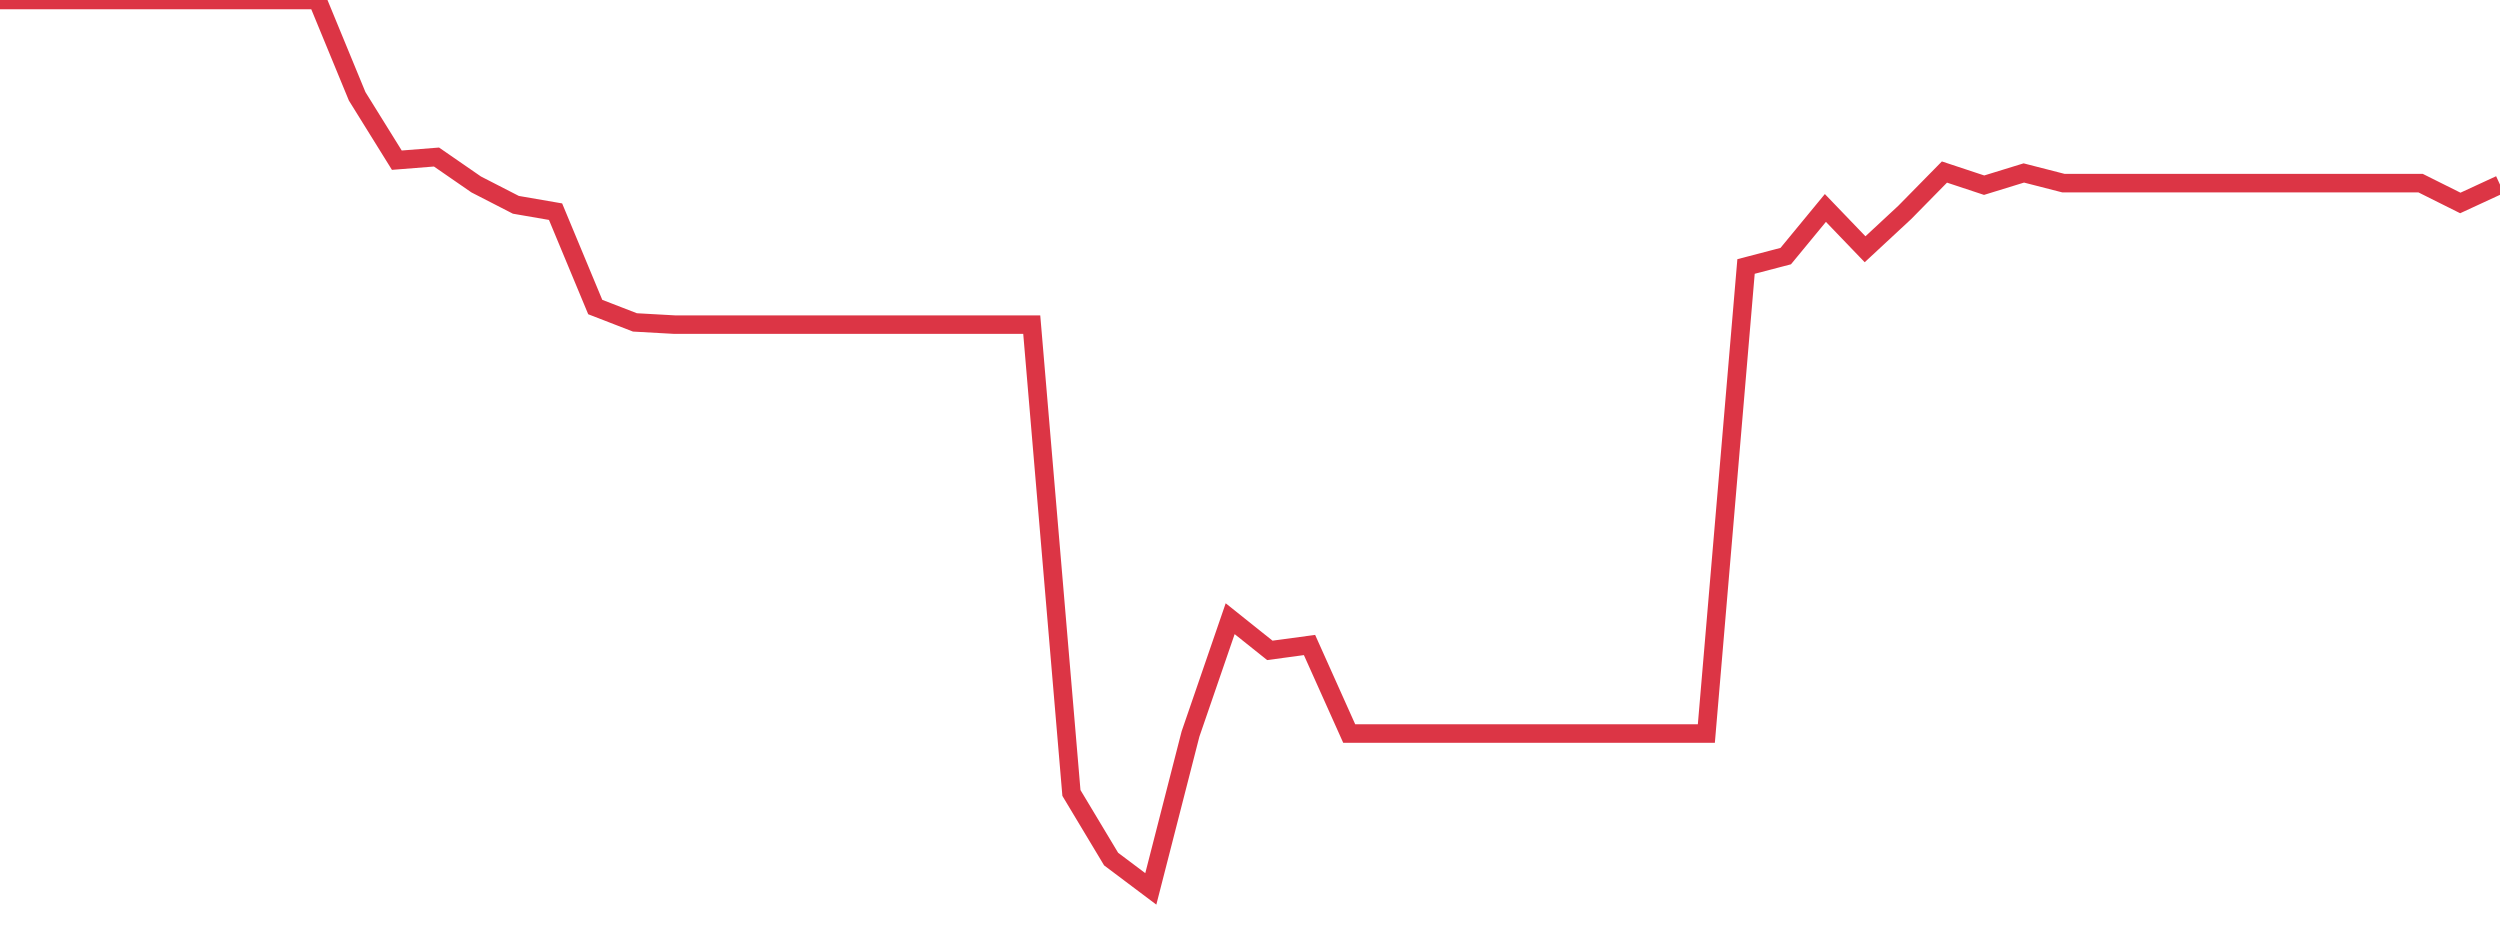 <?xml version="1.0" standalone="no"?>
<!DOCTYPE svg PUBLIC "-//W3C//DTD SVG 1.1//EN" "http://www.w3.org/Graphics/SVG/1.1/DTD/svg11.dtd">
<svg width="135" height="50" viewBox="0 0 135 50" preserveAspectRatio="none" class="sparkline" xmlns="http://www.w3.org/2000/svg"
xmlns:xlink="http://www.w3.org/1999/xlink"><path  class="sparkline--line" d="M 0 0 L 0 0 L 2.143 0 L 4.286 0 L 6.429 0 L 8.571 0 L 10.714 0 L 12.857 0 L 15 0 L 17.143 0 L 19.286 5.2 L 21.429 8.65 L 23.571 8.48 L 25.714 9.96 L 27.857 11.06 L 30 11.43 L 32.143 16.58 L 34.286 17.41 L 36.429 17.53 L 38.571 17.53 L 40.714 17.53 L 42.857 17.53 L 45 17.53 L 47.143 17.53 L 49.286 17.53 L 51.429 17.53 L 53.571 17.53 L 55.714 17.53 L 57.857 42.82 L 60 46.39 L 62.143 48 L 64.286 39.64 L 66.429 33.41 L 68.571 35.12 L 70.714 34.83 L 72.857 39.61 L 75 39.61 L 77.143 39.61 L 79.286 39.61 L 81.429 39.61 L 83.571 39.61 L 85.714 39.61 L 87.857 39.61 L 90 39.61 L 92.143 39.61 L 94.286 14.39 L 96.429 13.83 L 98.571 11.23 L 100.714 13.46 L 102.857 11.47 L 105 9.29 L 107.143 10 L 109.286 9.34 L 111.429 9.89 L 113.571 9.89 L 115.714 9.89 L 117.857 9.89 L 120 9.89 L 122.143 9.89 L 124.286 9.89 L 126.429 9.89 L 128.571 9.89 L 130.714 9.89 L 132.857 10.96 L 135 9.97" fill="none" stroke-width="1" stroke="#dc3545"></path></svg>